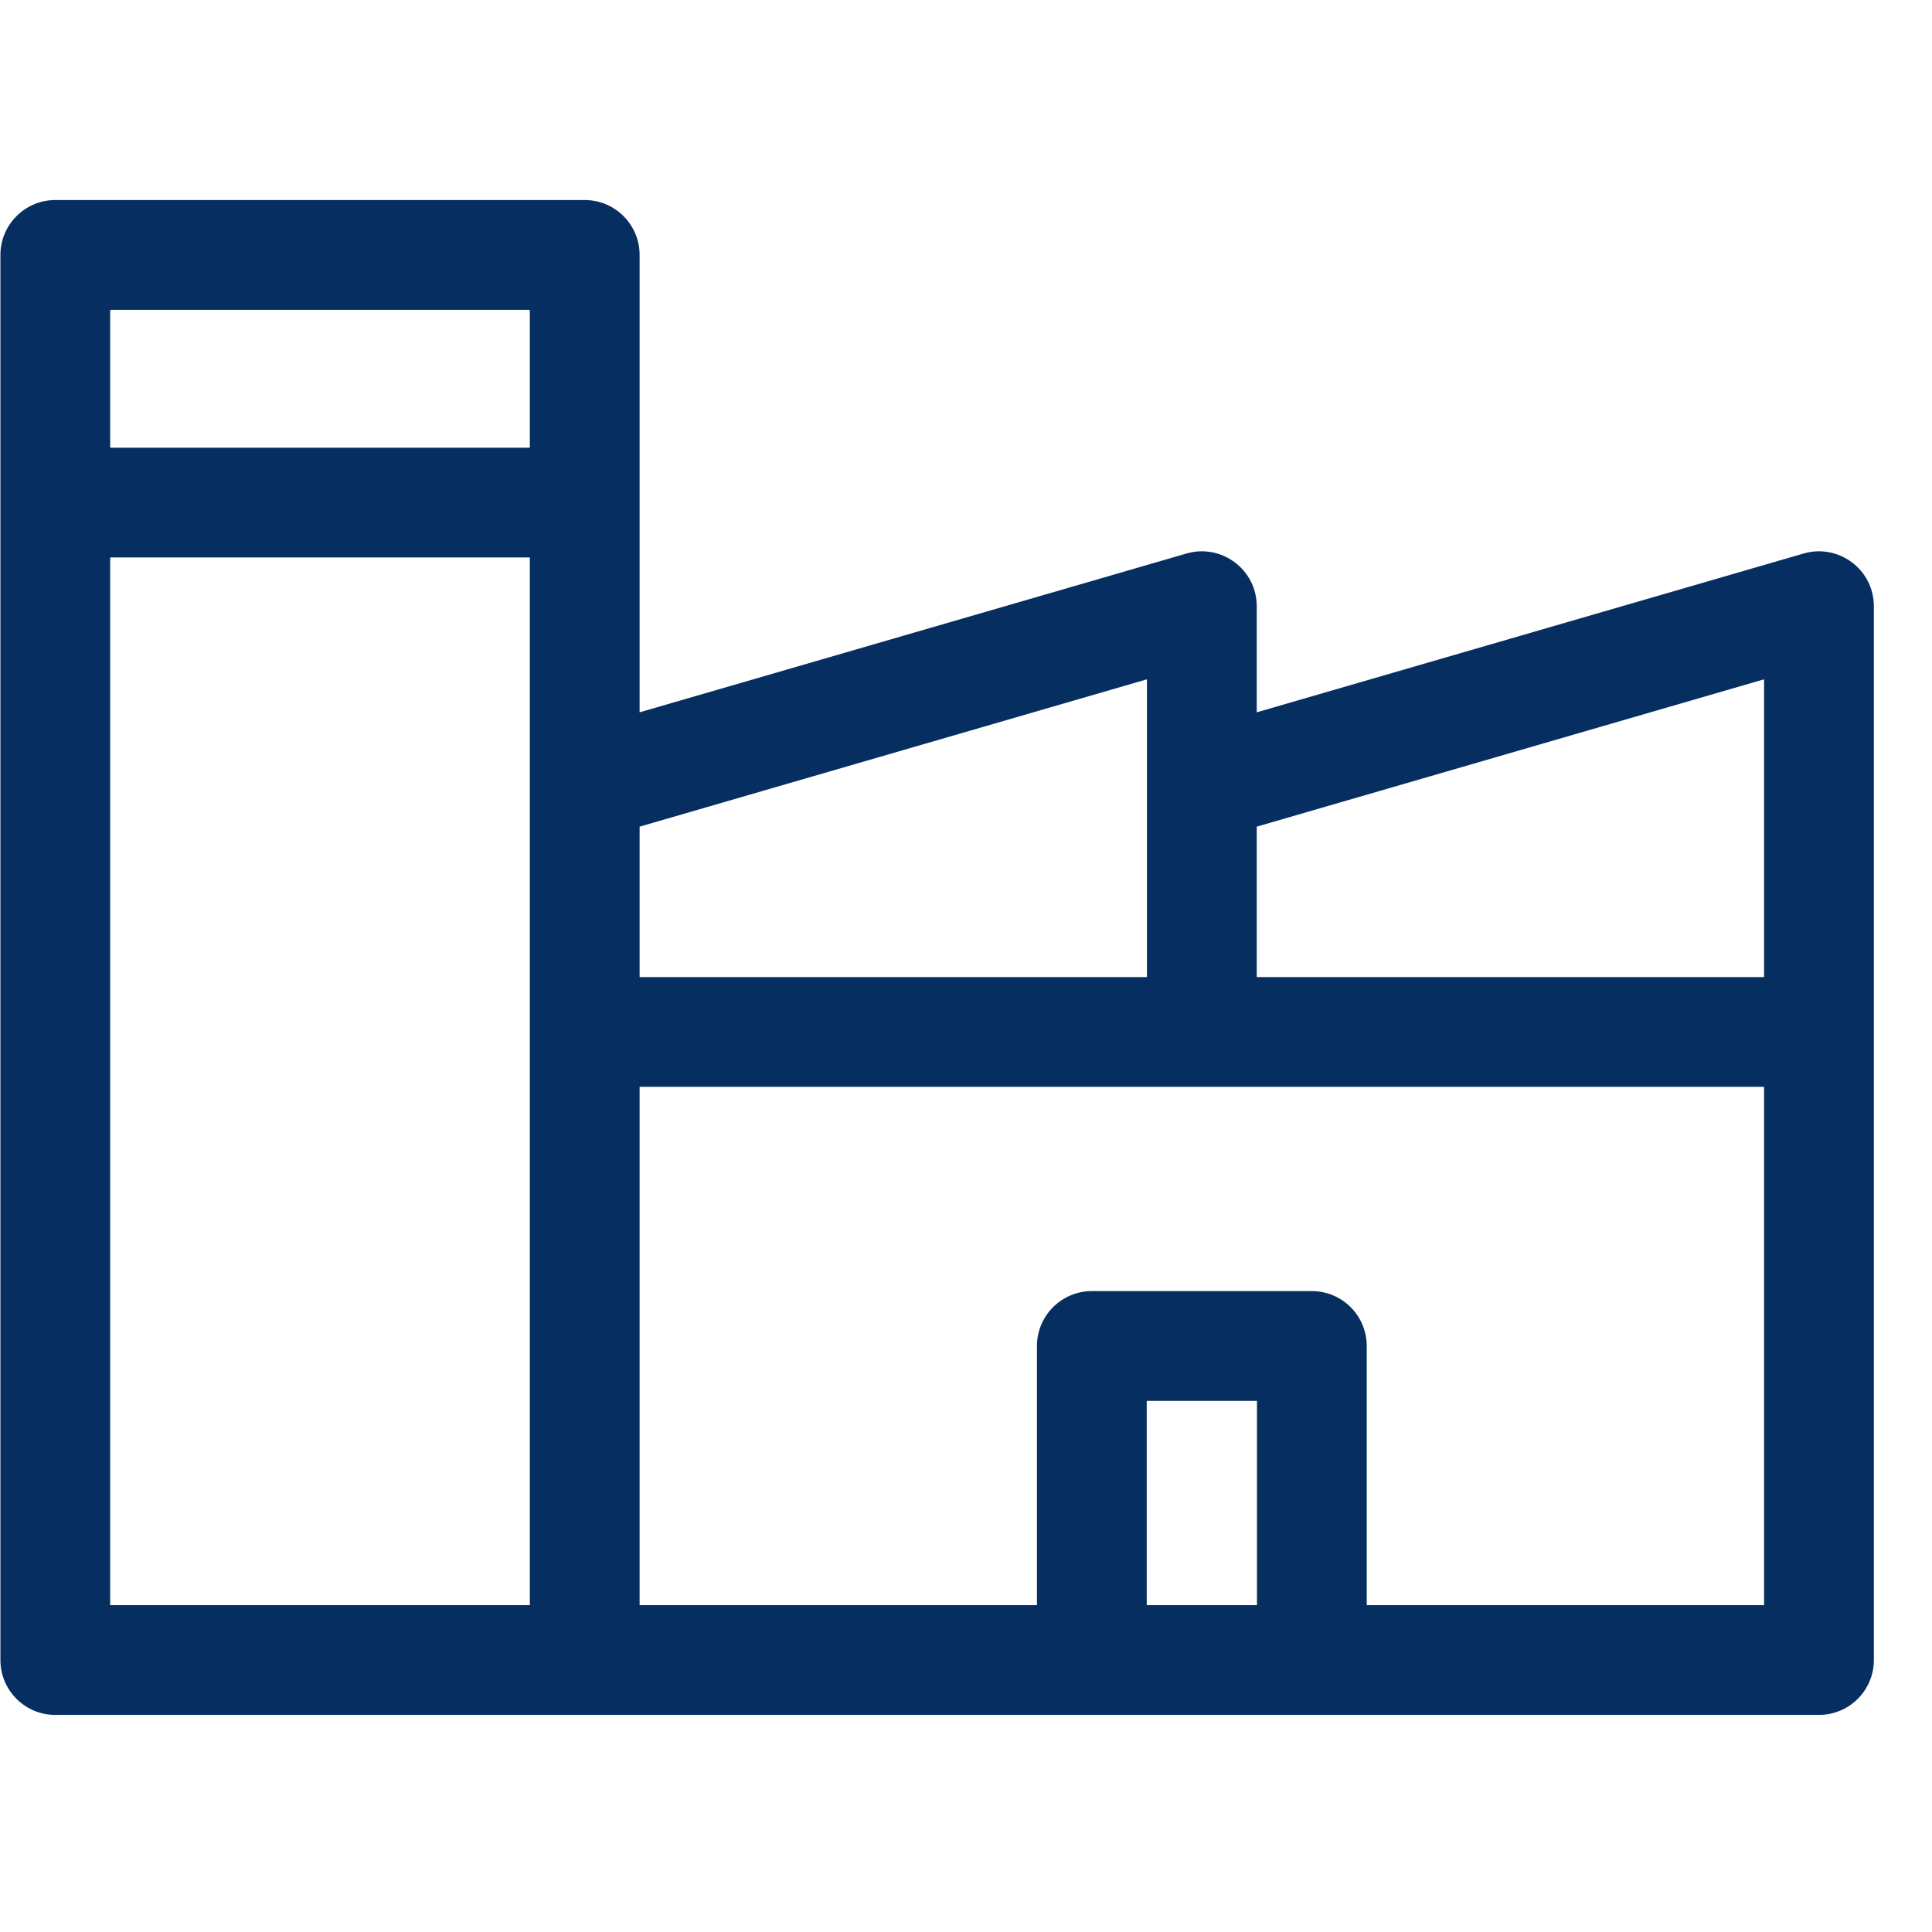 <?xml version="1.0" encoding="UTF-8" standalone="no"?><!DOCTYPE svg PUBLIC "-//W3C//DTD SVG 1.1//EN" "http://www.w3.org/Graphics/SVG/1.1/DTD/svg11.dtd"><svg width="100%" height="100%" viewBox="0 0 33 33" version="1.1" xmlns="http://www.w3.org/2000/svg" xmlns:xlink="http://www.w3.org/1999/xlink" xml:space="preserve" xmlns:serif="http://www.serif.com/" style="fill-rule:evenodd;clip-rule:evenodd;stroke-linejoin:round;stroke-miterlimit:2;"><path d="M30.808,9.454l-9.342,2.713l0,-1.812c0,-0.625 -0.6,-1.074 -1.199,-0.901l-9.342,2.713l0,-7.812c0,-0.518 -0.419,-0.938 -0.937,-0.938l-9.044,0c-0.517,0 -0.937,0.42 -0.937,0.938l0,24c0,0.517 0.42,0.937 0.937,0.937l30.125,0c0.518,0 0.938,-0.42 0.938,-0.937l0,-18c0,-0.625 -0.6,-1.074 -1.199,-0.901Zm-21.758,17.963l-7.168,0l0,-17.895l7.168,0l0,17.895Zm0,-19.77l-7.168,0l0,-2.355l7.168,0l0,2.355Zm1.875,6.473l8.666,-2.517l0,5.086l-8.666,0l0,-2.569Zm10.545,13.297l-1.883,0l0,-3.489l1.883,0l0,3.489Zm8.662,0l-6.787,0l0,-4.426c0,-0.518 -0.42,-0.938 -0.937,-0.938l-3.758,0c-0.518,0 -0.938,0.42 -0.938,0.938l0,4.426l-6.787,0l0,-8.853l19.207,0l0,8.853Zm0,-10.728l-8.666,0l0,-2.569l8.666,-2.517l0,5.086Z" style="fill:#062e61;fill-rule:nonzero;"/></svg>